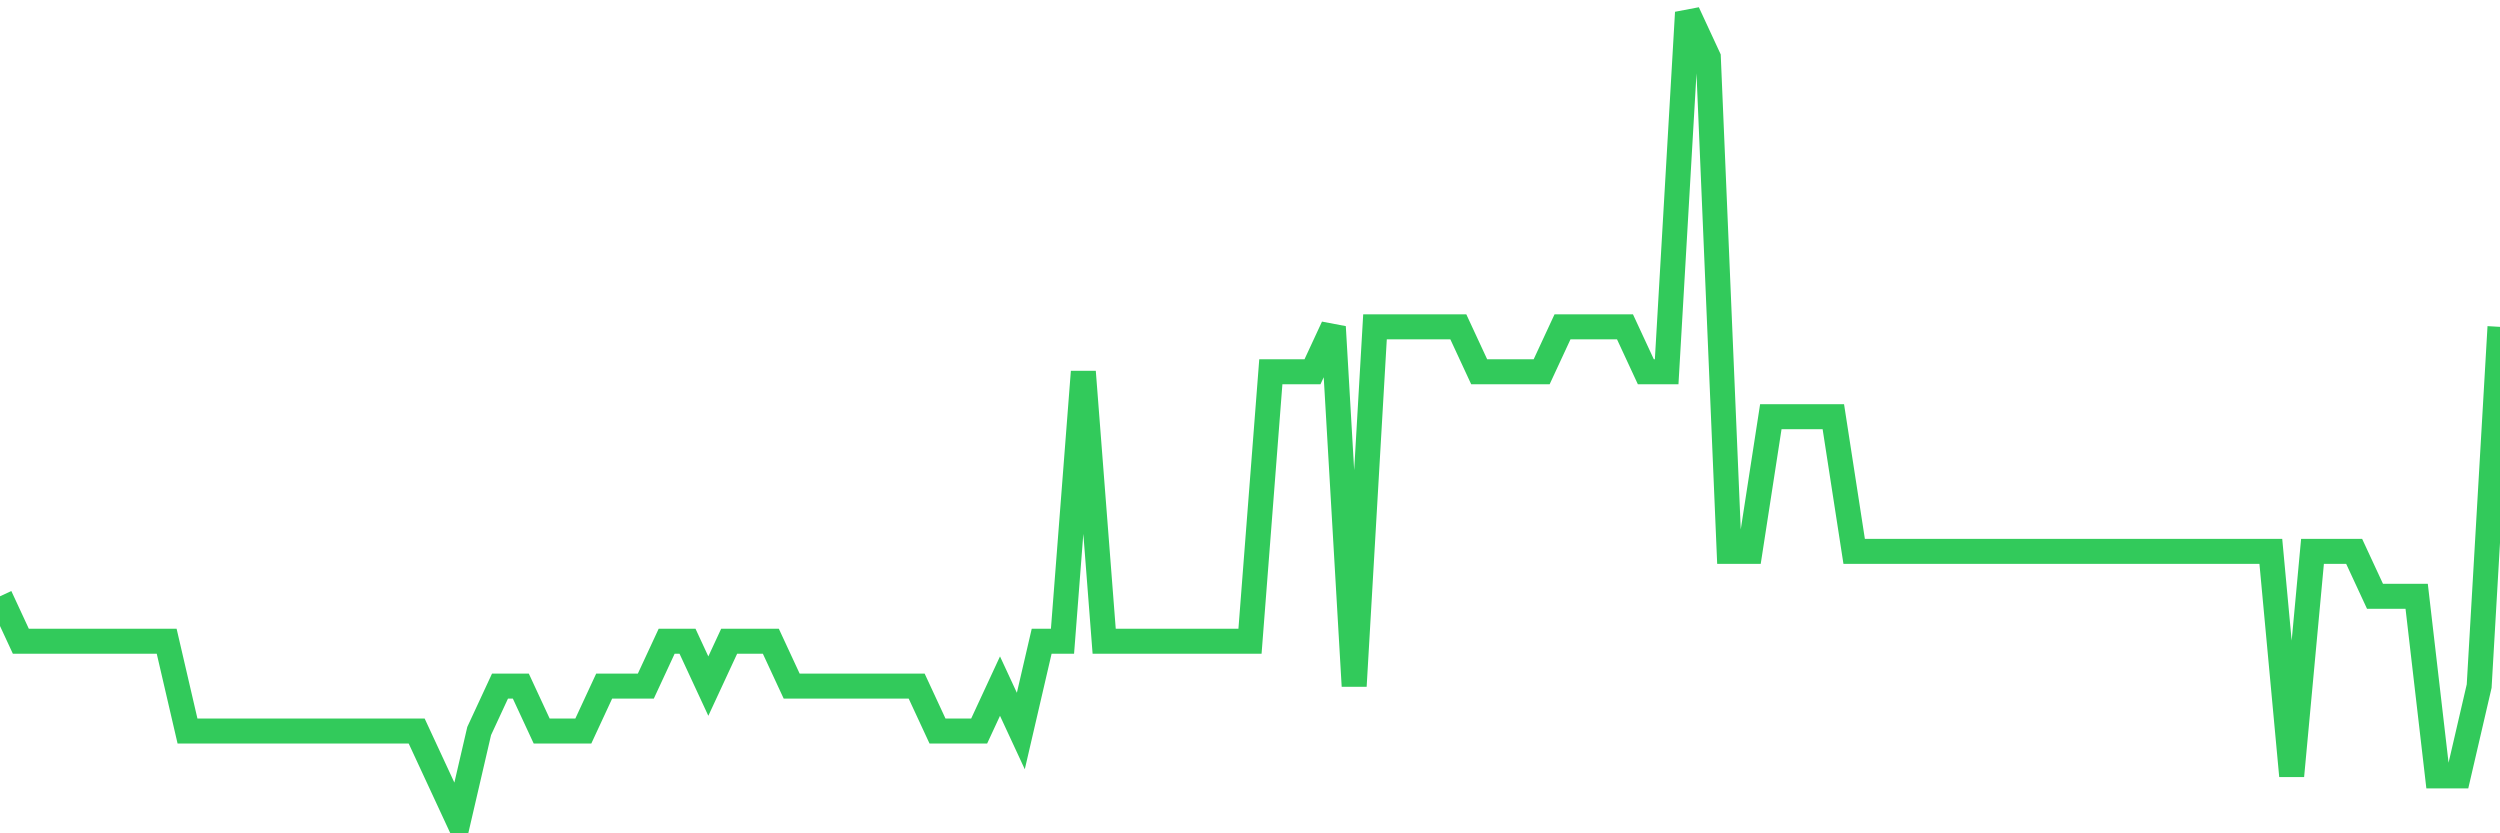 <svg
  xmlns="http://www.w3.org/2000/svg"
  xmlns:xlink="http://www.w3.org/1999/xlink"
  width="120"
  height="40"
  viewBox="0 0 120 40"
  preserveAspectRatio="none"
>
  <polyline
    points="0,28.622 1,30.778 2,30.778 3,30.778 4,30.778 5,30.778 6,30.778 7,30.778 8,30.778 9,35.089 10,35.089 11,35.089 12,35.089 13,35.089 14,35.089 15,35.089 16,35.089 17,35.089 18,35.089 19,35.089 20,35.089 21,37.244 22,39.4 23,35.089 24,32.933 25,32.933 26,35.089 27,35.089 28,35.089 29,32.933 30,32.933 31,32.933 32,30.778 33,30.778 34,32.933 35,30.778 36,30.778 37,30.778 38,32.933 39,32.933 40,32.933 41,32.933 42,32.933 43,32.933 44,32.933 45,35.089 46,35.089 47,35.089 48,32.933 49,35.089 50,30.778 51,30.778 52,17.844 53,30.778 54,30.778 55,30.778 56,30.778 57,30.778 58,30.778 59,30.778 60,30.778 61,17.844 62,17.844 63,17.844 64,15.689 65,32.933 66,15.689 67,15.689 68,15.689 69,15.689 70,15.689 71,17.844 72,17.844 73,17.844 74,17.844 75,15.689 76,15.689 77,15.689 78,15.689 79,17.844 80,17.844 81,0.6 82,2.756 83,26.467 84,26.467 85,20 86,20 87,20 88,20 89,26.467 90,26.467 91,26.467 92,26.467 93,26.467 94,26.467 95,26.467 96,26.467 97,26.467 98,26.467 99,26.467 100,26.467 101,26.467 102,26.467 103,26.467 104,26.467 105,26.467 106,26.467 107,26.467 108,26.467 109,26.467 110,37.244 111,26.467 112,26.467 113,26.467 114,28.622 115,28.622 116,28.622 117,37.244 118,37.244 119,32.933 120,15.689"
    fill="none"
    stroke="#32ca5b"
    stroke-width="1.2"
  >
  </polyline>
</svg>
